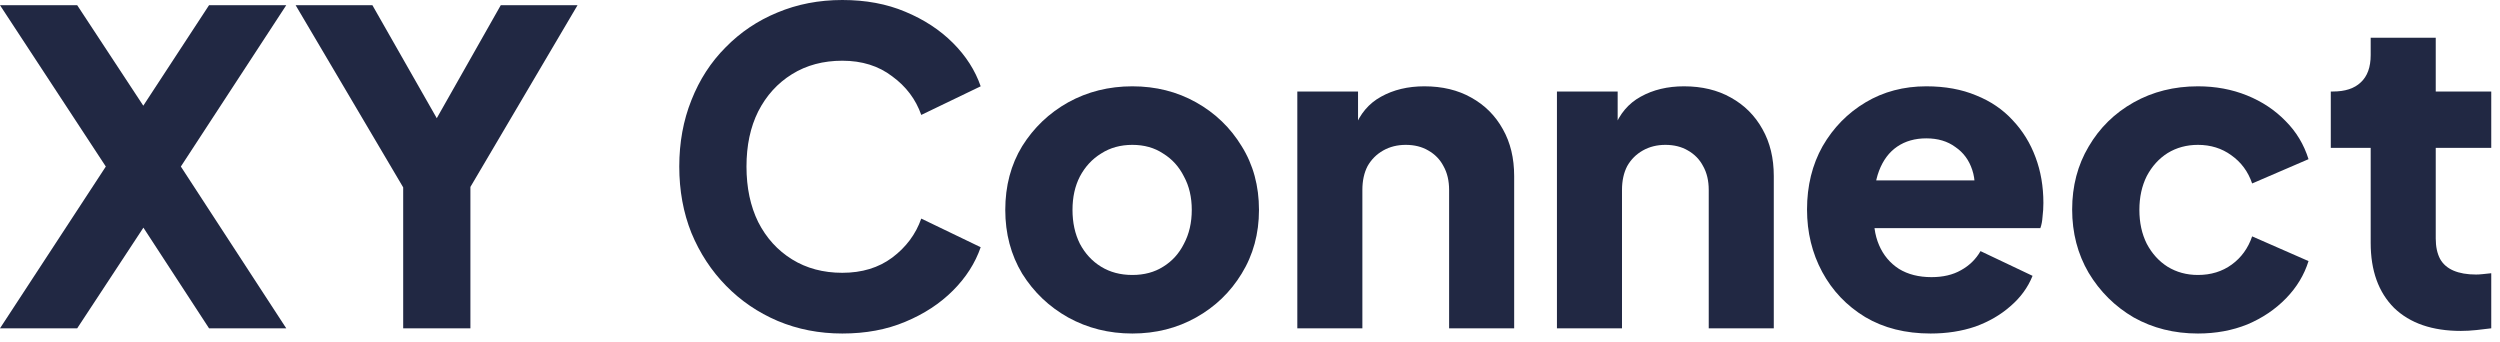 <svg xmlns="http://www.w3.org/2000/svg" width="219" height="30" viewBox="0 0 219 30" fill="none"><path d="M215.575 28.988C213.067 28.988 211.117 28.317 209.724 26.975C208.356 25.607 207.672 23.707 207.672 21.276V12.955H204.177V8.016H204.367C205.431 8.016 206.241 7.751 206.799 7.219C207.381 6.687 207.672 5.889 207.672 4.825V3.305H213.371V8.016H218.234V12.955H213.371V20.896C213.371 21.605 213.498 22.2 213.751 22.681C214.004 23.137 214.397 23.479 214.929 23.707C215.461 23.935 216.119 24.049 216.905 24.049C217.082 24.049 217.284 24.037 217.512 24.011C217.74 23.986 217.981 23.96 218.234 23.935V28.76C217.854 28.811 217.424 28.861 216.943 28.912C216.461 28.963 216.005 28.988 215.575 28.988Z" fill="#212843"></path><path d="M192.539 29.216C190.462 29.216 188.588 28.747 186.916 27.81C185.27 26.848 183.953 25.544 182.965 23.897C182.003 22.251 181.521 20.402 181.521 18.35C181.521 16.299 182.003 14.462 182.965 12.841C183.928 11.195 185.245 9.903 186.916 8.966C188.588 8.029 190.462 7.561 192.539 7.561C194.084 7.561 195.515 7.826 196.832 8.358C198.149 8.89 199.276 9.637 200.213 10.6C201.151 11.537 201.822 12.652 202.227 13.943L197.288 16.071C196.934 15.032 196.326 14.209 195.464 13.601C194.629 12.993 193.654 12.69 192.539 12.69C191.551 12.69 190.665 12.93 189.88 13.411C189.12 13.893 188.512 14.564 188.056 15.425C187.625 16.286 187.41 17.274 187.41 18.388C187.41 19.503 187.625 20.491 188.056 21.352C188.512 22.213 189.12 22.884 189.88 23.365C190.665 23.846 191.551 24.087 192.539 24.087C193.679 24.087 194.667 23.783 195.502 23.175C196.338 22.567 196.934 21.744 197.288 20.706L202.227 22.871C201.847 24.087 201.189 25.176 200.251 26.139C199.314 27.101 198.187 27.861 196.87 28.418C195.553 28.95 194.109 29.216 192.539 29.216Z" fill="#212843"></path><path d="M169.123 29.216C166.92 29.216 165.008 28.735 163.387 27.772C161.766 26.785 160.512 25.468 159.625 23.821C158.739 22.175 158.296 20.351 158.296 18.35C158.296 16.273 158.752 14.424 159.663 12.803C160.601 11.182 161.854 9.903 163.425 8.966C164.995 8.029 166.768 7.561 168.744 7.561C170.39 7.561 171.846 7.826 173.113 8.358C174.379 8.865 175.443 9.587 176.304 10.524C177.19 11.461 177.862 12.55 178.318 13.791C178.773 15.007 179.001 16.337 179.001 17.78C179.001 18.186 178.976 18.591 178.925 18.996C178.9 19.376 178.837 19.705 178.735 19.984H163.197V15.805H175.506L172.809 17.78C173.062 16.691 173.049 15.729 172.771 14.893C172.492 14.032 171.998 13.361 171.289 12.879C170.605 12.373 169.757 12.12 168.744 12.12C167.756 12.12 166.907 12.36 166.198 12.841C165.489 13.323 164.957 14.032 164.602 14.969C164.248 15.906 164.108 17.046 164.184 18.388C164.083 19.553 164.222 20.579 164.602 21.466C164.982 22.352 165.565 23.049 166.35 23.555C167.135 24.037 168.085 24.277 169.199 24.277C170.213 24.277 171.074 24.075 171.783 23.669C172.517 23.264 173.087 22.707 173.493 21.998L178.052 24.163C177.646 25.176 177.001 26.063 176.114 26.823C175.253 27.582 174.227 28.178 173.037 28.608C171.846 29.013 170.542 29.216 169.123 29.216Z" fill="#212843"></path><path d="M136.388 28.76V8.016H141.707V12.12L141.403 11.208C141.884 9.967 142.657 9.055 143.721 8.472C144.81 7.864 146.076 7.561 147.52 7.561C149.09 7.561 150.458 7.89 151.623 8.548C152.813 9.207 153.738 10.131 154.396 11.322C155.055 12.487 155.384 13.855 155.384 15.425V28.76H149.685V16.641C149.685 15.83 149.521 15.134 149.191 14.551C148.888 13.969 148.444 13.513 147.862 13.183C147.305 12.854 146.646 12.69 145.886 12.69C145.152 12.69 144.493 12.854 143.911 13.183C143.328 13.513 142.872 13.969 142.543 14.551C142.239 15.134 142.087 15.83 142.087 16.641V28.76H136.388Z" fill="#212843"></path><path d="M113.645 28.76V8.016H118.964V12.12L118.66 11.208C119.141 9.967 119.913 9.055 120.977 8.472C122.066 7.864 123.333 7.561 124.776 7.561C126.347 7.561 127.715 7.89 128.88 8.548C130.07 9.207 130.995 10.131 131.653 11.322C132.312 12.487 132.641 13.855 132.641 15.425V28.76H126.942V16.641C126.942 15.83 126.777 15.134 126.448 14.551C126.144 13.969 125.701 13.513 125.118 13.183C124.561 12.854 123.903 12.69 123.143 12.69C122.408 12.69 121.75 12.854 121.167 13.183C120.585 13.513 120.129 13.969 119.799 14.551C119.496 15.134 119.344 15.83 119.344 16.641V28.76H113.645Z" fill="#212843"></path><path d="M99.194 29.216C97.142 29.216 95.268 28.747 93.571 27.81C91.899 26.873 90.557 25.594 89.544 23.973C88.556 22.327 88.062 20.465 88.062 18.388C88.062 16.286 88.556 14.424 89.544 12.803C90.557 11.182 91.899 9.903 93.571 8.966C95.268 8.029 97.142 7.561 99.194 7.561C101.245 7.561 103.107 8.029 104.779 8.966C106.45 9.903 107.78 11.182 108.768 12.803C109.781 14.424 110.287 16.286 110.287 18.388C110.287 20.465 109.781 22.327 108.768 23.973C107.78 25.594 106.45 26.873 104.779 27.81C103.107 28.747 101.245 29.216 99.194 29.216ZM99.194 24.087C100.232 24.087 101.131 23.846 101.891 23.365C102.676 22.884 103.284 22.213 103.715 21.352C104.171 20.491 104.399 19.503 104.399 18.388C104.399 17.274 104.171 16.299 103.715 15.463C103.284 14.602 102.676 13.931 101.891 13.449C101.131 12.943 100.232 12.69 99.194 12.69C98.155 12.69 97.243 12.943 96.458 13.449C95.673 13.931 95.053 14.602 94.597 15.463C94.166 16.299 93.951 17.274 93.951 18.388C93.951 19.503 94.166 20.491 94.597 21.352C95.053 22.213 95.673 22.884 96.458 23.365C97.243 23.846 98.155 24.087 99.194 24.087Z" fill="#212843"></path><path d="M73.788 29.216C71.762 29.216 69.875 28.849 68.128 28.114C66.405 27.38 64.898 26.354 63.607 25.037C62.315 23.72 61.302 22.175 60.567 20.402C59.858 18.629 59.504 16.691 59.504 14.589C59.504 12.487 59.858 10.549 60.567 8.776C61.276 6.978 62.277 5.433 63.569 4.141C64.86 2.824 66.367 1.811 68.09 1.102C69.837 0.367 71.737 0 73.788 0C75.84 0 77.676 0.342 79.297 1.026C80.944 1.71 82.337 2.621 83.477 3.761C84.616 4.901 85.427 6.167 85.908 7.56L80.703 10.068C80.222 8.7 79.373 7.573 78.158 6.687C76.967 5.775 75.511 5.319 73.788 5.319C72.117 5.319 70.648 5.711 69.382 6.497C68.115 7.282 67.127 8.371 66.418 9.764C65.734 11.132 65.392 12.74 65.392 14.589C65.392 16.438 65.734 18.059 66.418 19.452C67.127 20.845 68.115 21.934 69.382 22.719C70.648 23.505 72.117 23.897 73.788 23.897C75.511 23.897 76.967 23.454 78.158 22.567C79.373 21.656 80.222 20.516 80.703 19.148L85.908 21.656C85.427 23.049 84.616 24.315 83.477 25.455C82.337 26.595 80.944 27.506 79.297 28.19C77.676 28.874 75.84 29.216 73.788 29.216Z" fill="#212843"></path><path d="M35.319 28.76V16.413L25.897 0.456H32.622L39.46 12.461H37.067L43.867 0.456H50.592L41.208 16.375V28.76H35.319Z" fill="#212843"></path><path d="M0 28.76L9.27 14.589L0 0.456H6.763L14.209 11.778H10.904L18.312 0.456H25.075L15.843 14.589L25.075 28.76H18.312L10.904 17.4L14.209 17.438L6.763 28.76H0Z" fill="#212843"></path></svg>